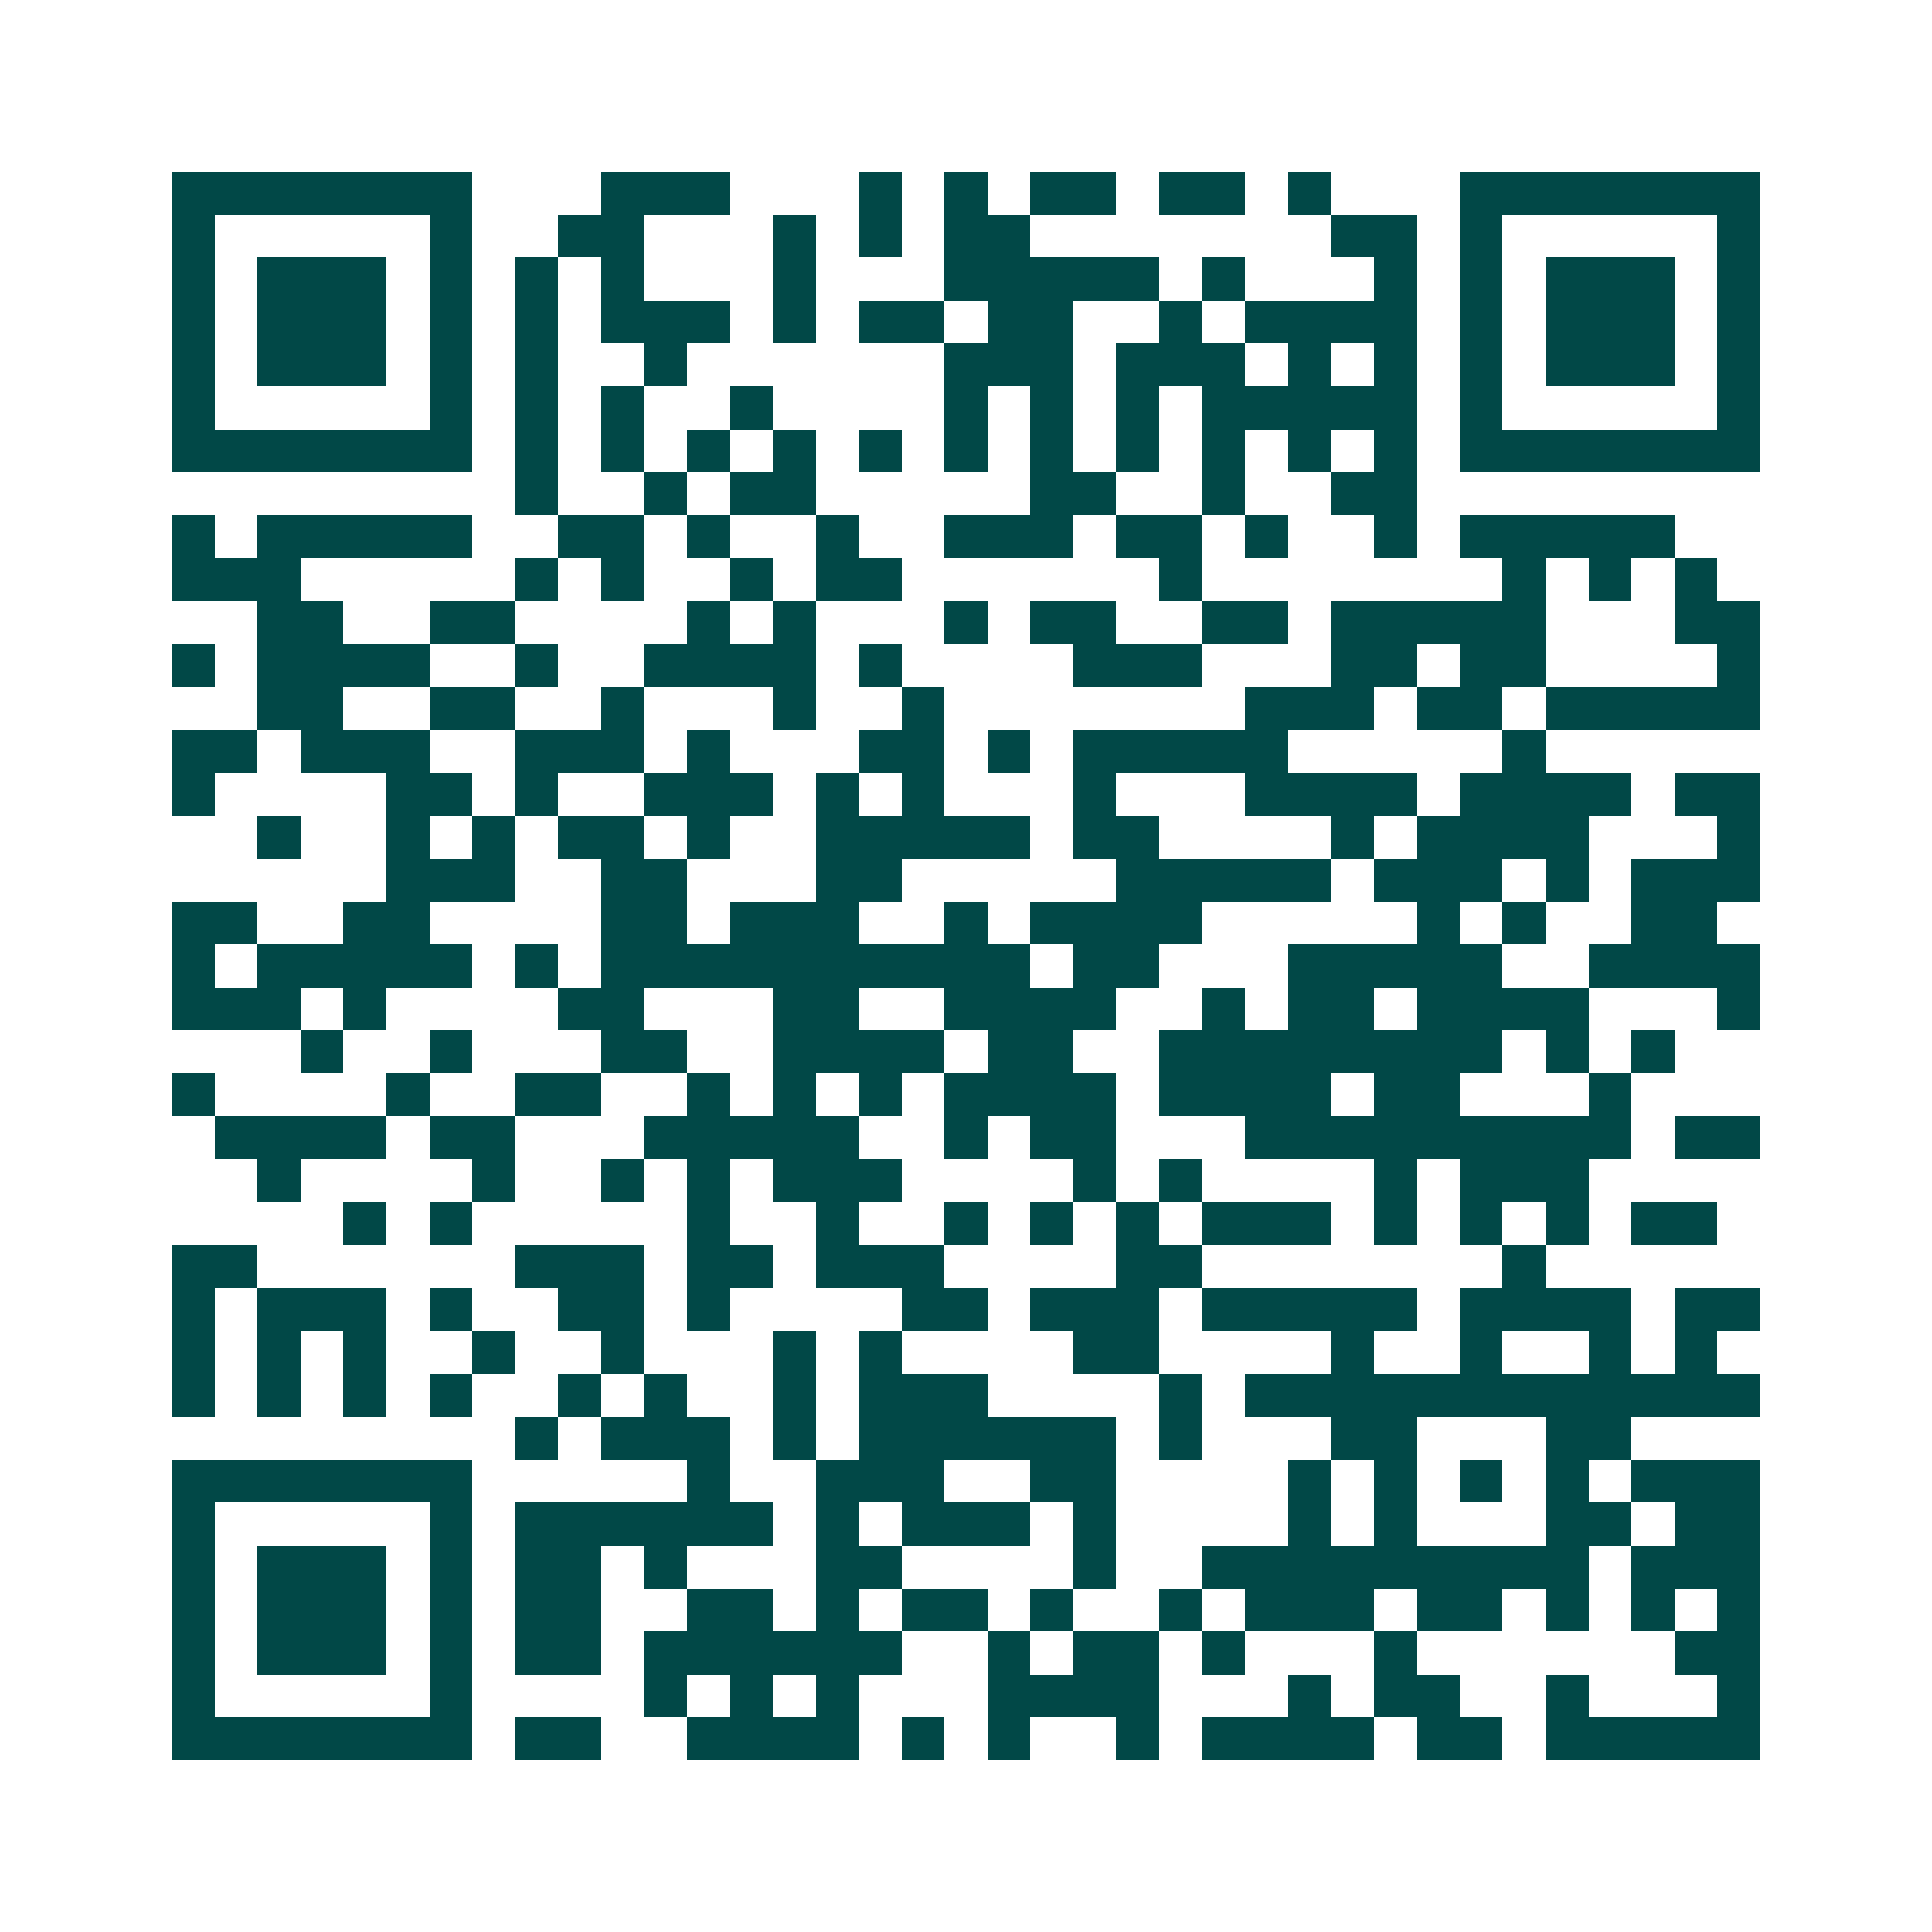 <svg xmlns="http://www.w3.org/2000/svg" width="200" height="200" viewBox="0 0 45 45" shape-rendering="crispEdges"><path fill="#ffffff" d="M0 0h45v45H0z"/><path stroke="#014847" d="M4 4.5h7m3 0h3m3 0h1m1 0h1m1 0h2m1 0h2m1 0h1m3 0h7M4 5.5h1m5 0h1m2 0h2m3 0h1m1 0h1m1 0h2m7 0h2m1 0h1m5 0h1M4 6.5h1m1 0h3m1 0h1m1 0h1m1 0h1m3 0h1m3 0h5m1 0h1m3 0h1m1 0h1m1 0h3m1 0h1M4 7.5h1m1 0h3m1 0h1m1 0h1m1 0h3m1 0h1m1 0h2m1 0h2m2 0h1m1 0h4m1 0h1m1 0h3m1 0h1M4 8.5h1m1 0h3m1 0h1m1 0h1m2 0h1m6 0h3m1 0h3m1 0h1m1 0h1m1 0h1m1 0h3m1 0h1M4 9.5h1m5 0h1m1 0h1m1 0h1m2 0h1m4 0h1m1 0h1m1 0h1m1 0h5m1 0h1m5 0h1M4 10.5h7m1 0h1m1 0h1m1 0h1m1 0h1m1 0h1m1 0h1m1 0h1m1 0h1m1 0h1m1 0h1m1 0h1m1 0h7M12 11.5h1m2 0h1m1 0h2m5 0h2m2 0h1m2 0h2M4 12.5h1m1 0h5m2 0h2m1 0h1m2 0h1m2 0h3m1 0h2m1 0h1m2 0h1m1 0h5M4 13.5h3m5 0h1m1 0h1m2 0h1m1 0h2m6 0h1m7 0h1m1 0h1m1 0h1M6 14.5h2m2 0h2m4 0h1m1 0h1m3 0h1m1 0h2m2 0h2m1 0h5m3 0h2M4 15.5h1m1 0h4m2 0h1m2 0h4m1 0h1m4 0h3m3 0h2m1 0h2m4 0h1M6 16.5h2m2 0h2m2 0h1m3 0h1m2 0h1m7 0h3m1 0h2m1 0h5M4 17.5h2m1 0h3m2 0h3m1 0h1m3 0h2m1 0h1m1 0h5m5 0h1M4 18.5h1m4 0h2m1 0h1m2 0h3m1 0h1m1 0h1m3 0h1m3 0h4m1 0h4m1 0h2M6 19.5h1m2 0h1m1 0h1m1 0h2m1 0h1m2 0h5m1 0h2m4 0h1m1 0h4m3 0h1M9 20.5h3m2 0h2m3 0h2m5 0h5m1 0h3m1 0h1m1 0h3M4 21.5h2m2 0h2m4 0h2m1 0h3m2 0h1m1 0h4m5 0h1m1 0h1m2 0h2M4 22.5h1m1 0h5m1 0h1m1 0h10m1 0h2m3 0h5m2 0h4M4 23.5h3m1 0h1m4 0h2m3 0h2m2 0h4m2 0h1m1 0h2m1 0h4m3 0h1M7 24.5h1m2 0h1m3 0h2m2 0h4m1 0h2m2 0h8m1 0h1m1 0h1M4 25.5h1m4 0h1m2 0h2m2 0h1m1 0h1m1 0h1m1 0h4m1 0h4m1 0h2m3 0h1M5 26.5h4m1 0h2m3 0h5m2 0h1m1 0h2m3 0h9m1 0h2M6 27.5h1m4 0h1m2 0h1m1 0h1m1 0h3m4 0h1m1 0h1m4 0h1m1 0h3M8 28.5h1m1 0h1m5 0h1m2 0h1m2 0h1m1 0h1m1 0h1m1 0h3m1 0h1m1 0h1m1 0h1m1 0h2M4 29.5h2m6 0h3m1 0h2m1 0h3m4 0h2m7 0h1M4 30.5h1m1 0h3m1 0h1m2 0h2m1 0h1m4 0h2m1 0h3m1 0h5m1 0h4m1 0h2M4 31.5h1m1 0h1m1 0h1m2 0h1m2 0h1m3 0h1m1 0h1m4 0h2m4 0h1m2 0h1m2 0h1m1 0h1M4 32.5h1m1 0h1m1 0h1m1 0h1m2 0h1m1 0h1m2 0h1m1 0h3m4 0h1m1 0h12M12 33.5h1m1 0h3m1 0h1m1 0h6m1 0h1m3 0h2m3 0h2M4 34.5h7m5 0h1m2 0h3m2 0h2m4 0h1m1 0h1m1 0h1m1 0h1m1 0h3M4 35.5h1m5 0h1m1 0h6m1 0h1m1 0h3m1 0h1m4 0h1m1 0h1m3 0h2m1 0h2M4 36.5h1m1 0h3m1 0h1m1 0h2m1 0h1m3 0h2m4 0h1m2 0h9m1 0h3M4 37.5h1m1 0h3m1 0h1m1 0h2m2 0h2m1 0h1m1 0h2m1 0h1m2 0h1m1 0h3m1 0h2m1 0h1m1 0h1m1 0h1M4 38.5h1m1 0h3m1 0h1m1 0h2m1 0h6m2 0h1m1 0h2m1 0h1m3 0h1m6 0h2M4 39.5h1m5 0h1m4 0h1m1 0h1m1 0h1m3 0h4m3 0h1m1 0h2m2 0h1m3 0h1M4 40.5h7m1 0h2m2 0h4m1 0h1m1 0h1m2 0h1m1 0h4m1 0h2m1 0h5"/></svg>
